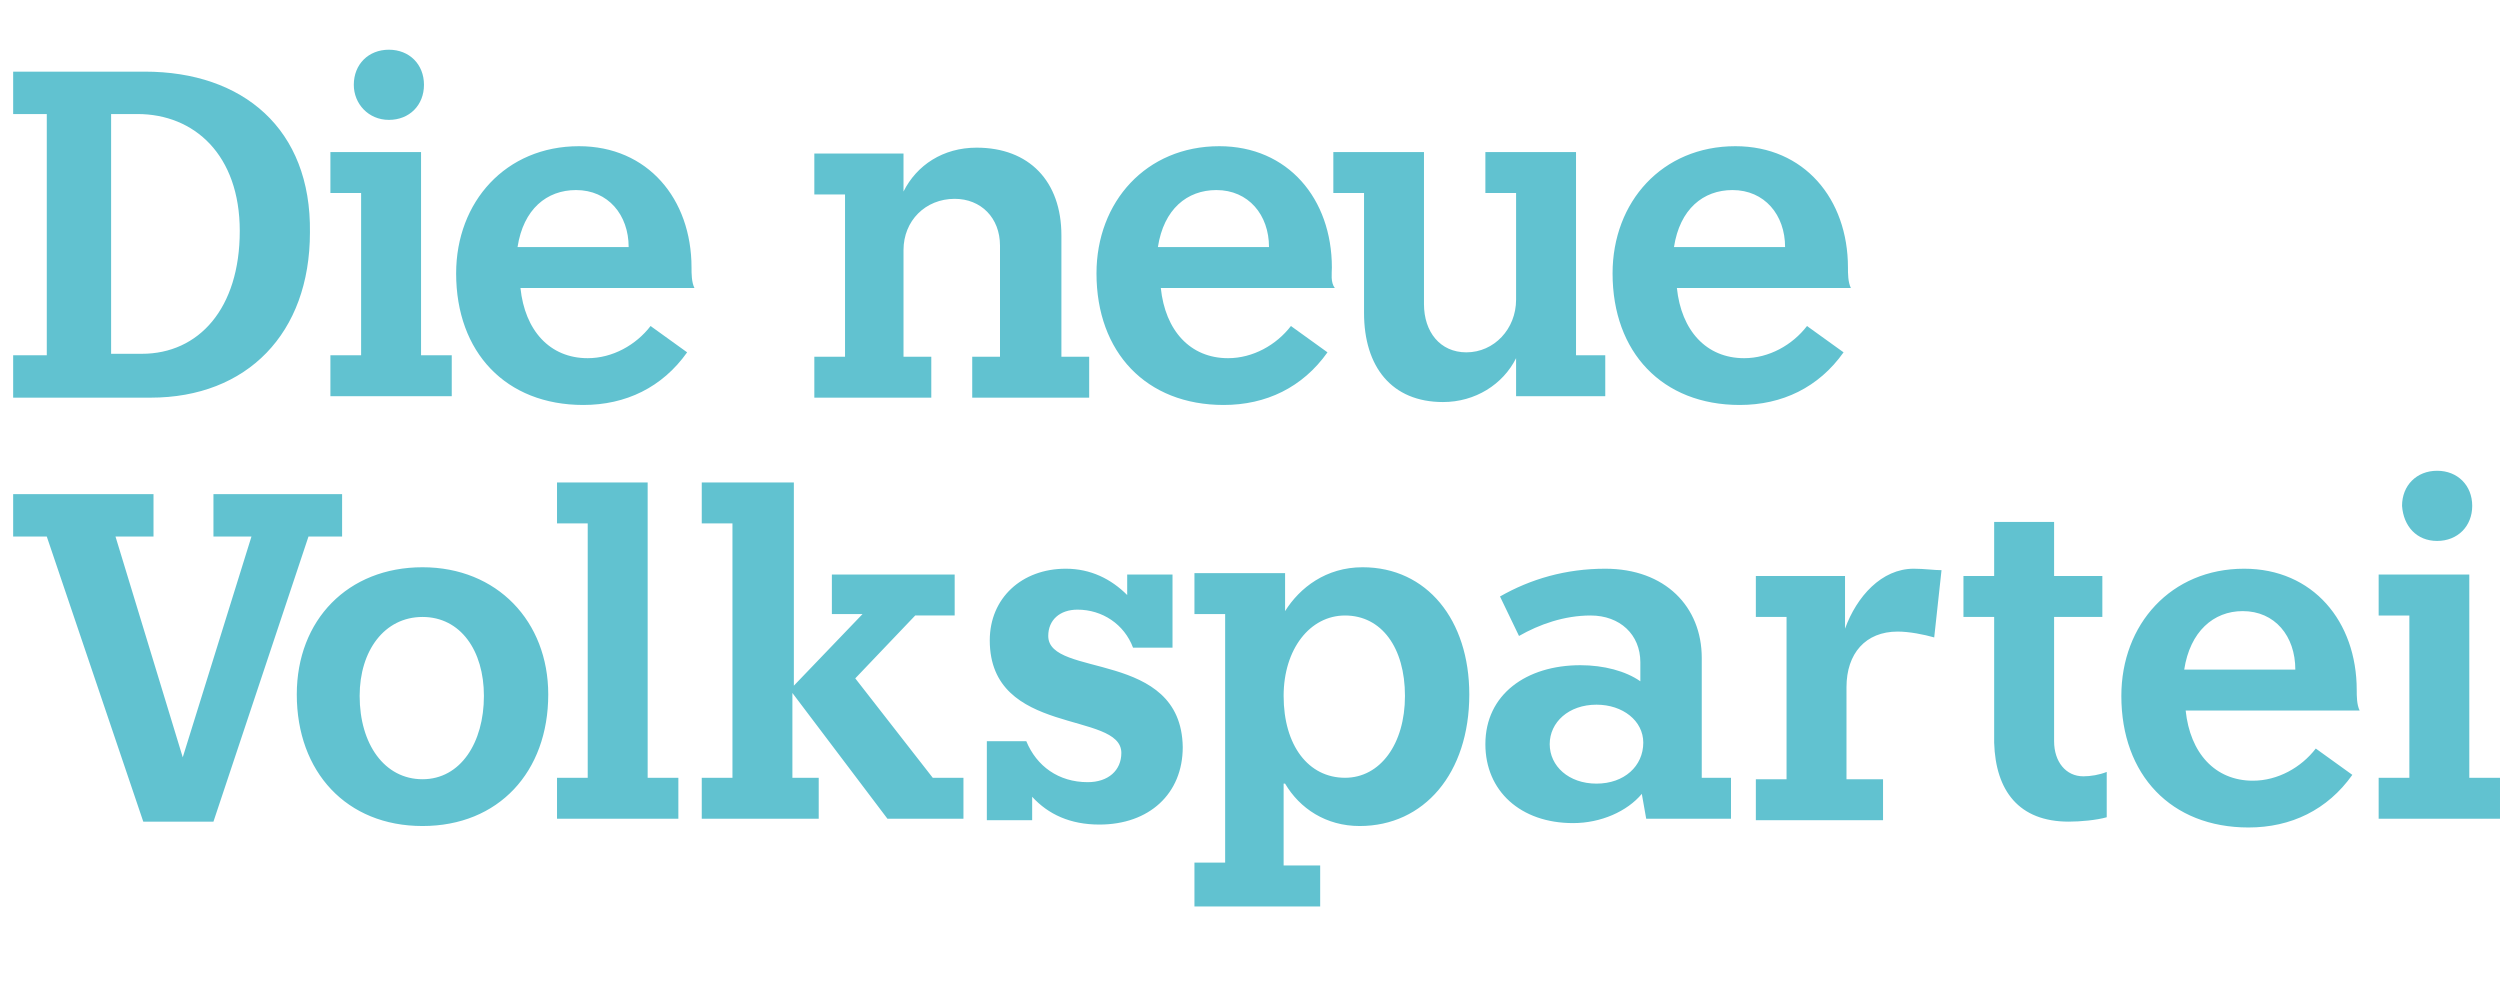 <?xml version="1.0" encoding="utf-8"?>
<!-- Generator: Adobe Illustrator 22.1.0, SVG Export Plug-In . SVG Version: 6.00 Build 0)  -->
<svg version="1.1" id="Ebene_1" xmlns="http://www.w3.org/2000/svg" xmlns:xlink="http://www.w3.org/1999/xlink" x="0px" y="0px"
	 viewBox="0 0 171 68.3" style="enable-background:new 0 0 171 80;" xml:space="preserve">
<g id="Die_neue_Volkspartei_1_" style="fill:#61c2d0">
	<path d="M168.9,53.2V39.3h-6.2v2.8h2.1v11.1h-2.1v2.8h8.3v-2.8H168.9z M166.7,37c1.4,0,2.4-1,2.4-2.4c0-1.4-1-2.4-2.4-2.4
		c-1.4,0-2.4,1-2.4,2.4C164.4,36,165.3,37,166.7,37 M149.4,45.8c0.4-2.6,2-4,4-4c2.2,0,3.6,1.7,3.6,4H149.4z M161.2,47.2
		c0-4.7-3-8.3-7.7-8.3c-5,0-8.4,3.8-8.4,8.7c0,5.4,3.4,9,8.7,9c2.9,0,5.4-1.2,7.1-3.6l-2.5-1.8c-1,1.3-2.6,2.2-4.3,2.2
		c-2.6,0-4.3-1.9-4.6-4.8l11.9,0C161.2,48.2,161.2,47.6,161.2,47.2 M141.5,56.2c0.8,0,1.9-0.1,2.6-0.3v-3.1
		c-0.5,0.2-1.1,0.3-1.6,0.3c-1.2,0-2-1-2-2.4v-8.5h3.3v-2.8h-3.3v-3.7h-4.1v3.7h-2.1v2.8h2.1v8.6C136.5,54.1,138.1,56.2,141.5,56.2
		 M130.9,38.9c-2.2,0-3.9,1.9-4.7,4.1v-3.6h-6.1v2.8h2.1v11.1h-2.1v2.8h8.7v-2.8h-2.5V47c0-2.3,1.3-3.8,3.5-3.8
		c0.8,0,1.8,0.2,2.5,0.4l0.5-4.6C132.3,39,131.6,38.9,130.9,38.9 M109.2,53.6c-1.9,0-3.2-1.2-3.2-2.7s1.3-2.7,3.2-2.7
		c1.8,0,3.2,1.1,3.2,2.6C112.4,52.4,111.1,53.6,109.2,53.6 M116.4,53.2V45c0-3.5-2.5-6.1-6.6-6.1c-2.7,0-5.1,0.7-7.2,1.9l1.3,2.7
		c1.4-0.8,3.1-1.4,4.9-1.4c2,0,3.4,1.3,3.4,3.2v1.3c-1-0.7-2.5-1.1-4.1-1.1c-3.7,0-6.5,2-6.5,5.4c0,3.2,2.4,5.4,6,5.4
		c1.9,0,3.7-0.8,4.7-2l0.3,1.7h5.8v-2.8H116.4z M92,53.2c-2.5,0-4.2-2.2-4.2-5.6c0-3.2,1.8-5.5,4.2-5.5c2.5,0,4.1,2.2,4.1,5.5
		S94.4,53.2,92,53.2 M87.9,53.6c1,1.7,2.8,2.9,5.1,2.9c4.4,0,7.5-3.6,7.5-9c0-5.1-2.9-8.7-7.3-8.7c-2.5,0-4.3,1.4-5.3,3v-2.6h-6.2
		v2.8h2.1l0,17h-2.1V62h8.6v-2.8h-2.5V53.6z M71.7,43.5c0-1.1,0.8-1.8,2-1.8c1.7,0,3.2,1,3.8,2.6h2.7v-5h-3.1v1.4
		c-1.1-1.1-2.5-1.8-4.2-1.8c-3,0-5.2,2-5.2,4.9c0,6.6,9,4.8,9,7.7c0,1.2-0.9,2-2.3,2c-2,0-3.5-1.1-4.2-2.8h-2.7v5.4h3.1v-1.6
		c1.1,1.2,2.6,1.9,4.6,1.9c3.4,0,5.7-2.1,5.7-5.3C80.8,44.4,71.7,46.4,71.7,43.5 M63.8,53.2l-5.3-6.8l4.1-4.3h2.7v-2.8h-8.4V42h2.1
		l-4.7,4.9V33H48v2.8h2.1v17.4H48v2.8h8v-2.8h-1.8v-5.8l6.5,8.6h5.2v-2.8H63.8z M44.3,53.2V33h-6.2v2.8h2.1v17.4h-2.1v2.8h8.3v-2.8
		H44.3z M28.9,53.3c-2.6,0-4.3-2.4-4.3-5.7c0-3.1,1.7-5.4,4.3-5.4c2.6,0,4.2,2.3,4.2,5.4C33.1,50.8,31.5,53.3,28.9,53.3 M28.9,56.5
		c5.2,0,8.6-3.7,8.6-9c0-5-3.5-8.7-8.6-8.7c-5.1,0-8.6,3.6-8.6,8.7C20.3,52.8,23.7,56.5,28.9,56.5 M23.4,33.8h-8.8v2.9h2.6
		l-4.7,15.1L7.9,36.7h2.6v-2.9H0.9v2.9h2.3l6.6,19.5h4.8l6.5-19.5h2.3V33.8z"/>
	<path d="M114.5,16.9c0.4-2.6,2-3.9,4-3.9c2.2,0,3.6,1.7,3.6,3.9H114.5z M126.4,18.3c0-4.7-3-8.3-7.7-8.3c-5,0-8.4,3.8-8.4,8.7
		c0,5.4,3.4,9,8.7,9c2.9,0,5.4-1.2,7.1-3.6l-2.5-1.8c-1,1.3-2.6,2.2-4.3,2.2c-2.6,0-4.3-1.9-4.6-4.8l11.9,0
		C126.4,19.3,126.4,18.7,126.4,18.3 M107.8,24.3V10.4h-6.2v2.8h2.1v7.3c0,2-1.5,3.6-3.4,3.6c-1.8,0-2.9-1.4-2.9-3.3V10.4h-6.2v2.8
		h2.1v8.2c0,3.7,1.9,6.1,5.4,6.1c2.2,0,4.1-1.2,5-3v2.6h6.1v-2.8H107.8z M79.2,16.9c0.4-2.6,2-3.9,4-3.9c2.2,0,3.6,1.7,3.6,3.9H79.2
		z M91.1,18.3c0-4.7-3-8.3-7.7-8.3c-5,0-8.4,3.8-8.4,8.7c0,5.4,3.4,9,8.7,9c2.9,0,5.4-1.2,7.1-3.6l-2.5-1.8c-1,1.3-2.6,2.2-4.3,2.2
		c-2.6,0-4.3-1.9-4.6-4.8l11.9,0C91,19.3,91.1,18.7,91.1,18.3 M72.6,24.3v-8.2c0-3.7-2.2-6-5.8-6c-2.3,0-4.1,1.2-5,3v-2.6h-6.1v2.8
		h2.1v11.1h-2.1v2.8h8v-2.8h-1.9v-7.3c0-2,1.5-3.5,3.5-3.5c1.8,0,3.1,1.3,3.1,3.2v7.6h-1.9v2.8h8v-2.8H72.6z M35.4,16.9
		c0.4-2.6,2-3.9,4-3.9c2.2,0,3.6,1.7,3.6,3.9H35.4z M47.3,18.3c0-4.7-3-8.3-7.7-8.3c-5,0-8.4,3.8-8.4,8.7c0,5.4,3.4,9,8.7,9
		c2.9,0,5.4-1.2,7.1-3.6l-2.5-1.8c-1,1.3-2.6,2.2-4.3,2.2c-2.6,0-4.3-1.9-4.6-4.8l11.9,0C47.3,19.3,47.3,18.7,47.3,18.3 M28.8,24.3
		V10.4h-6.2v2.8h2.1v11.1h-2.1v2.8h8.3v-2.8H28.8z M26.6,8.2c1.4,0,2.4-1,2.4-2.4c0-1.4-1-2.4-2.4-2.4c-1.4,0-2.4,1-2.4,2.4
		C24.2,7.1,25.2,8.2,26.6,8.2 M9.7,24.2H7.6V7.8h1.8c3.9,0,7,2.8,7,8C16.4,21.1,13.6,24.2,9.7,24.2 M9.9,4.9h-9v2.9h2.3v16.5H0.9
		v2.9h9.4c6.6,0,10.9-4.4,10.9-11.3C21.3,8.8,16.6,4.9,9.9,4.9"/>
</g>
</svg>
